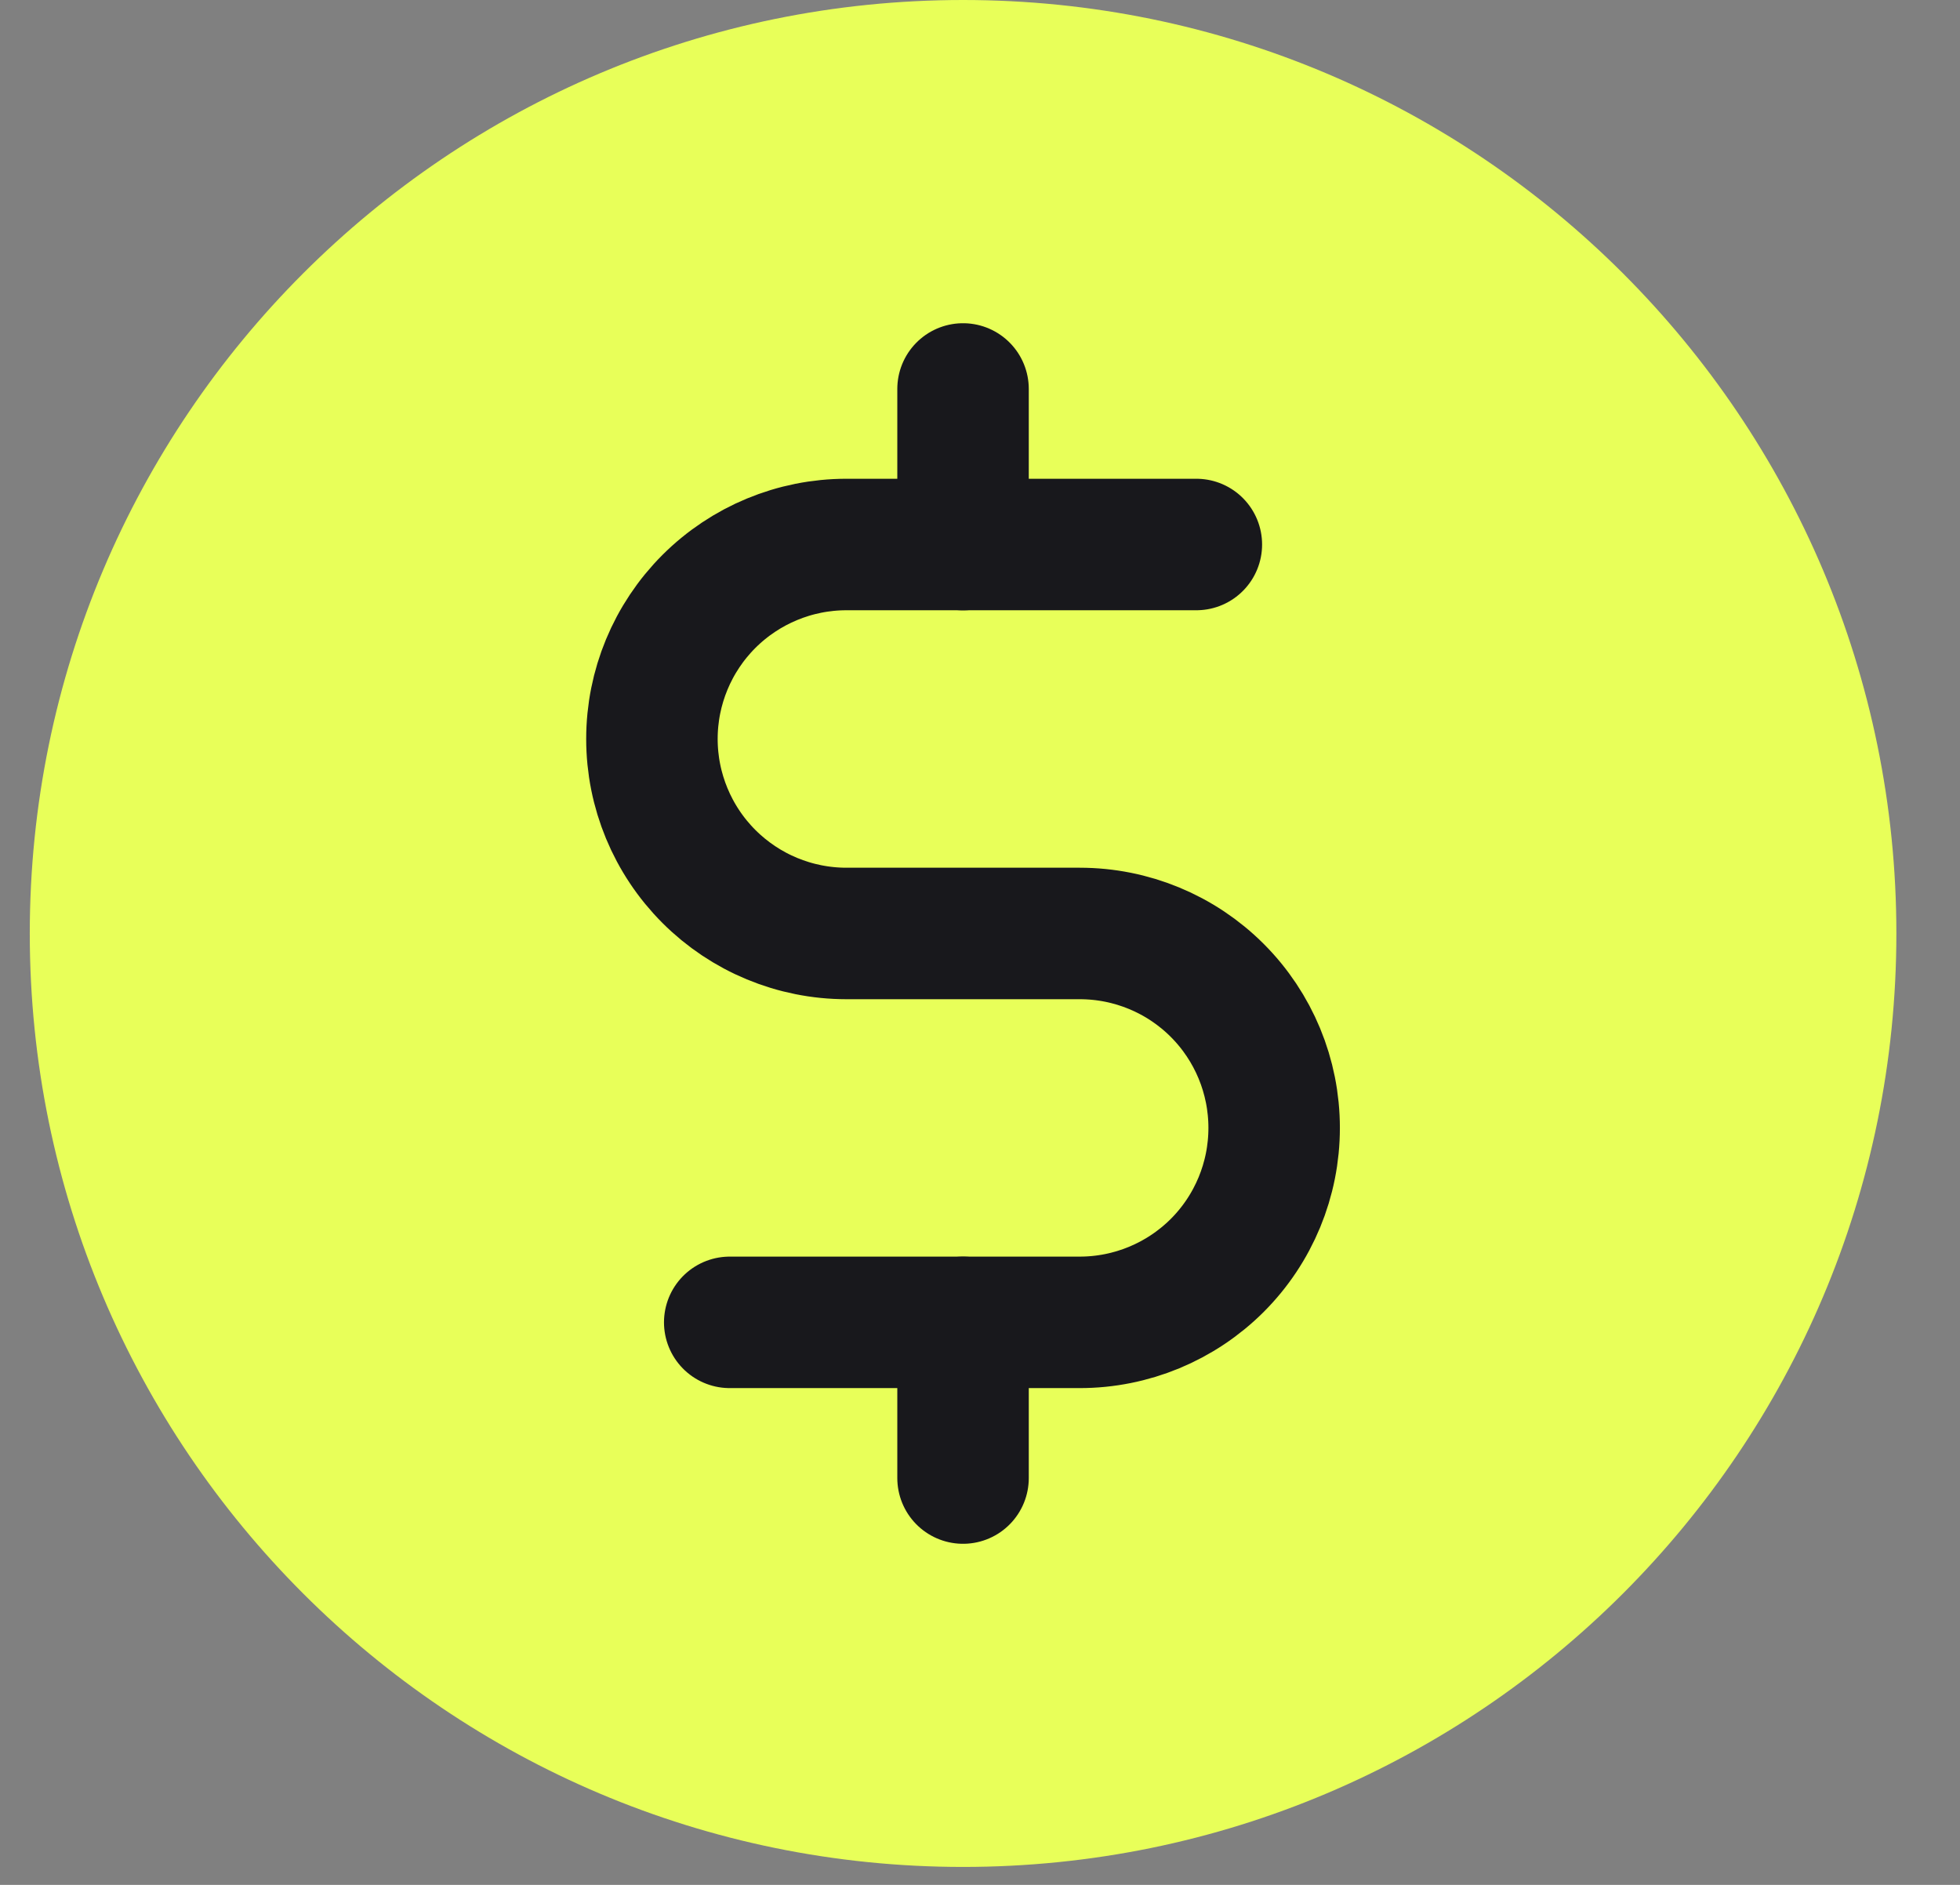 <svg width="26" height="25" viewBox="0 0 26 25" fill="none" xmlns="http://www.w3.org/2000/svg">
<rect x="0" y="0" width="26" height="25" fill="#808080" stroke="none"/>
<path d="M12.775 24.762C19.613 24.762 25.156 19.218 25.156 12.381C25.156 5.543 19.613 0 12.775 0C5.938 0 0.395 5.543 0.395 12.381C0.395 19.218 5.938 24.762 12.775 24.762Z" fill="#E8FF59"/>
<path d="M12.775 5.159V7.223" stroke="#18181C" stroke-width="1.744" stroke-linecap="round" stroke-linejoin="round"/>
<path d="M12.775 17.539V19.604" stroke="#18181C" stroke-width="1.744" stroke-linecap="round" stroke-linejoin="round"/>
<path d="M9.68 17.539H14.323C15.007 17.539 15.663 17.267 16.147 16.784C16.631 16.3 16.902 15.644 16.902 14.96C16.902 14.276 16.631 13.62 16.147 13.136C15.663 12.652 15.007 12.381 14.323 12.381H11.228C10.544 12.381 9.888 12.109 9.404 11.625C8.92 11.141 8.648 10.485 8.648 9.801C8.648 9.117 8.92 8.461 9.404 7.977C9.888 7.494 10.544 7.222 11.228 7.222H15.87" stroke="#18181C" stroke-width="1.744" stroke-linecap="round" stroke-linejoin="round"/>
</svg>
